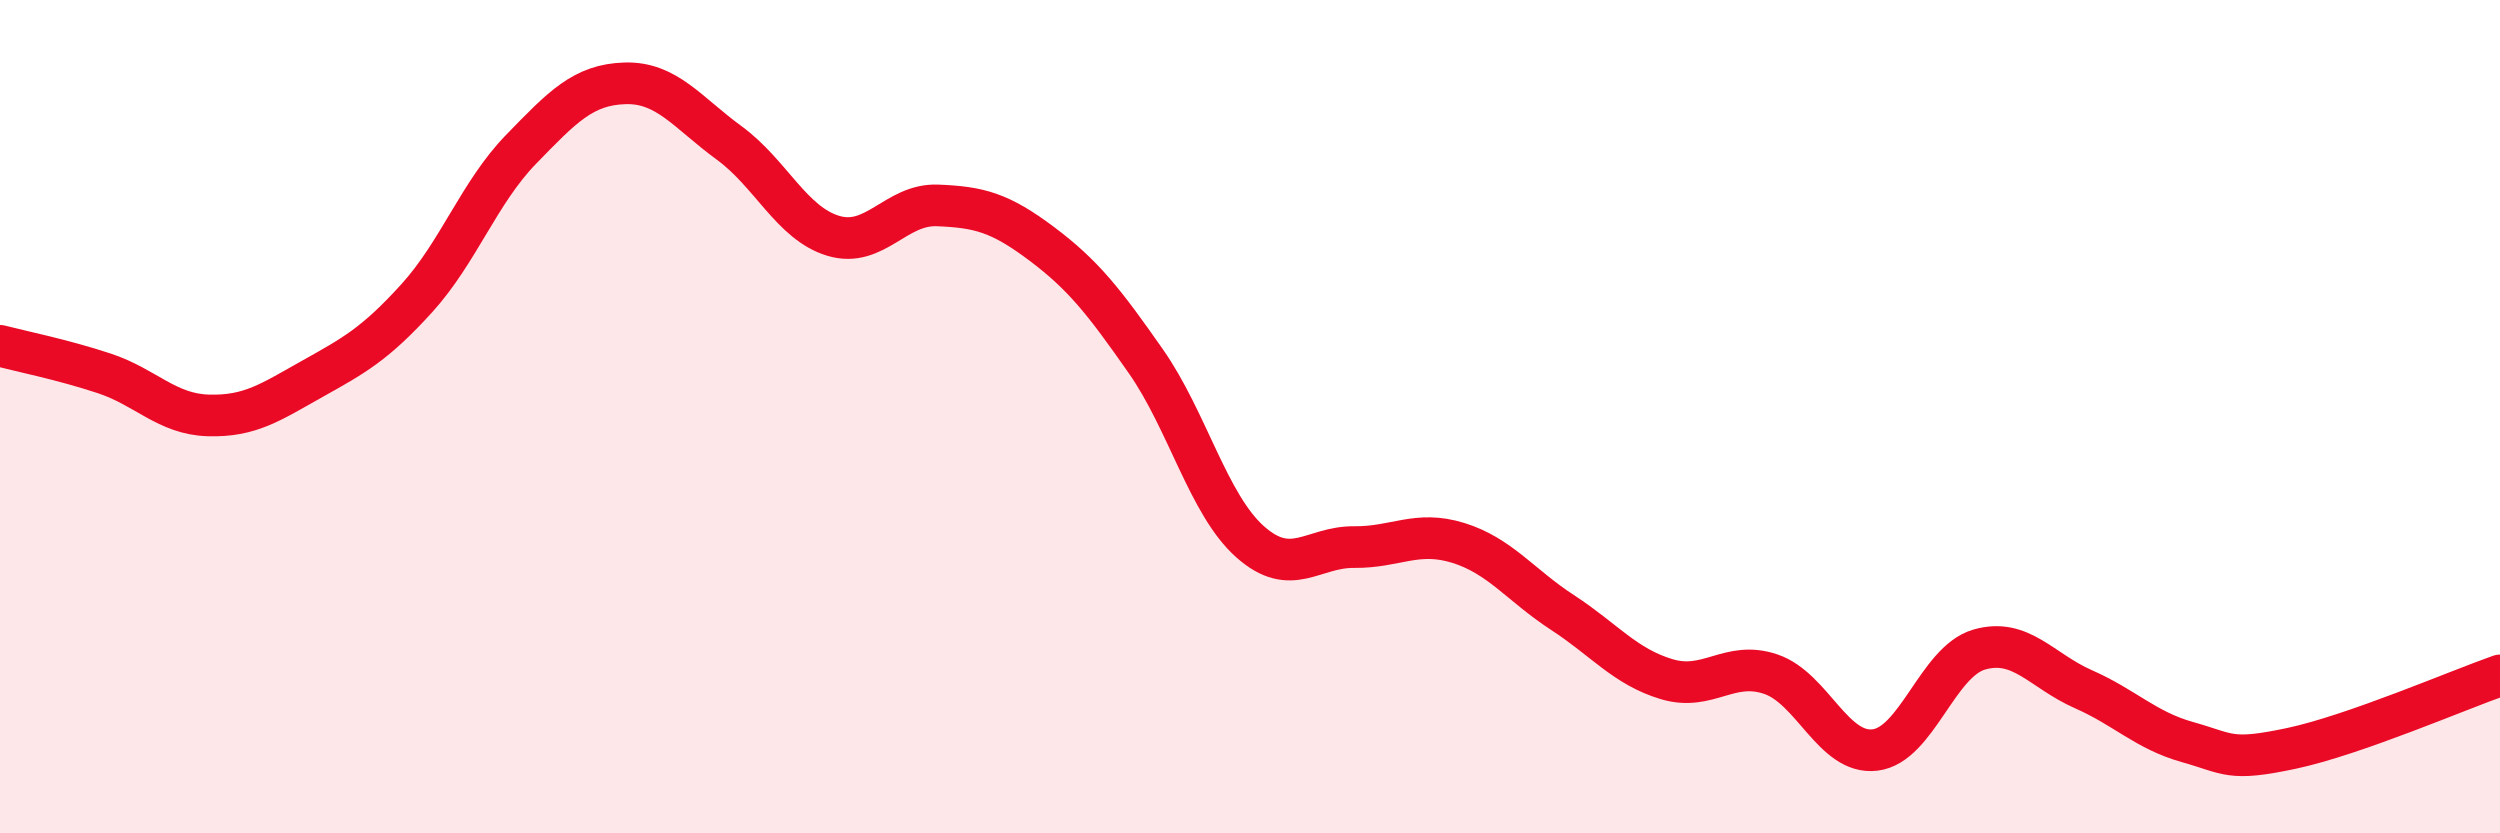 
    <svg width="60" height="20" viewBox="0 0 60 20" xmlns="http://www.w3.org/2000/svg">
      <path
        d="M 0,8.3 C 0.5,8.43 1.5,8.63 2.5,8.96 C 3.5,9.29 4,9.94 5,9.97 C 6,10 6.5,9.65 7.5,9.09 C 8.5,8.53 9,8.26 10,7.16 C 11,6.06 11.5,4.62 12.5,3.59 C 13.5,2.56 14,2.03 15,2 C 16,1.97 16.5,2.7 17.5,3.43 C 18.5,4.16 19,5.36 20,5.66 C 21,5.96 21.5,4.89 22.5,4.93 C 23.5,4.97 24,5.1 25,5.85 C 26,6.6 26.5,7.24 27.5,8.67 C 28.5,10.1 29,12.11 30,13 C 31,13.89 31.5,13.12 32.5,13.13 C 33.5,13.14 34,12.72 35,13.03 C 36,13.34 36.5,14.05 37.5,14.7 C 38.5,15.35 39,16 40,16.3 C 41,16.6 41.5,15.84 42.5,16.18 C 43.5,16.52 44,18.12 45,18 C 46,17.88 46.5,15.88 47.5,15.59 C 48.5,15.3 49,16.1 50,16.54 C 51,16.98 51.5,17.53 52.5,17.81 C 53.5,18.09 53.5,18.28 55,17.96 C 56.5,17.64 59,16.56 60,16.21L60 20L0 20Z"
        fill="#EB0A25"
        opacity="0.1"
        stroke-linecap="round"
        stroke-linejoin="round"
      />
      <path
        d="M 0,8.3 C 0.5,8.43 1.5,8.63 2.5,8.96 C 3.5,9.29 4,9.94 5,9.97 C 6,10 6.5,9.65 7.5,9.09 C 8.5,8.53 9,8.26 10,7.16 C 11,6.06 11.5,4.62 12.5,3.59 C 13.5,2.56 14,2.03 15,2 C 16,1.97 16.5,2.7 17.5,3.43 C 18.5,4.16 19,5.36 20,5.66 C 21,5.96 21.5,4.89 22.5,4.93 C 23.5,4.97 24,5.1 25,5.85 C 26,6.6 26.5,7.24 27.5,8.67 C 28.5,10.1 29,12.11 30,13 C 31,13.89 31.5,13.12 32.5,13.13 C 33.5,13.14 34,12.72 35,13.03 C 36,13.34 36.5,14.05 37.5,14.7 C 38.5,15.35 39,16 40,16.3 C 41,16.6 41.5,15.84 42.5,16.18 C 43.5,16.52 44,18.12 45,18 C 46,17.88 46.5,15.88 47.5,15.59 C 48.5,15.3 49,16.1 50,16.54 C 51,16.98 51.5,17.53 52.5,17.81 C 53.5,18.09 53.5,18.28 55,17.96 C 56.5,17.64 59,16.56 60,16.21"
        stroke="#EB0A25"
        stroke-width="1"
        fill="none"
        stroke-linecap="round"
        stroke-linejoin="round"
      />
    </svg>
  